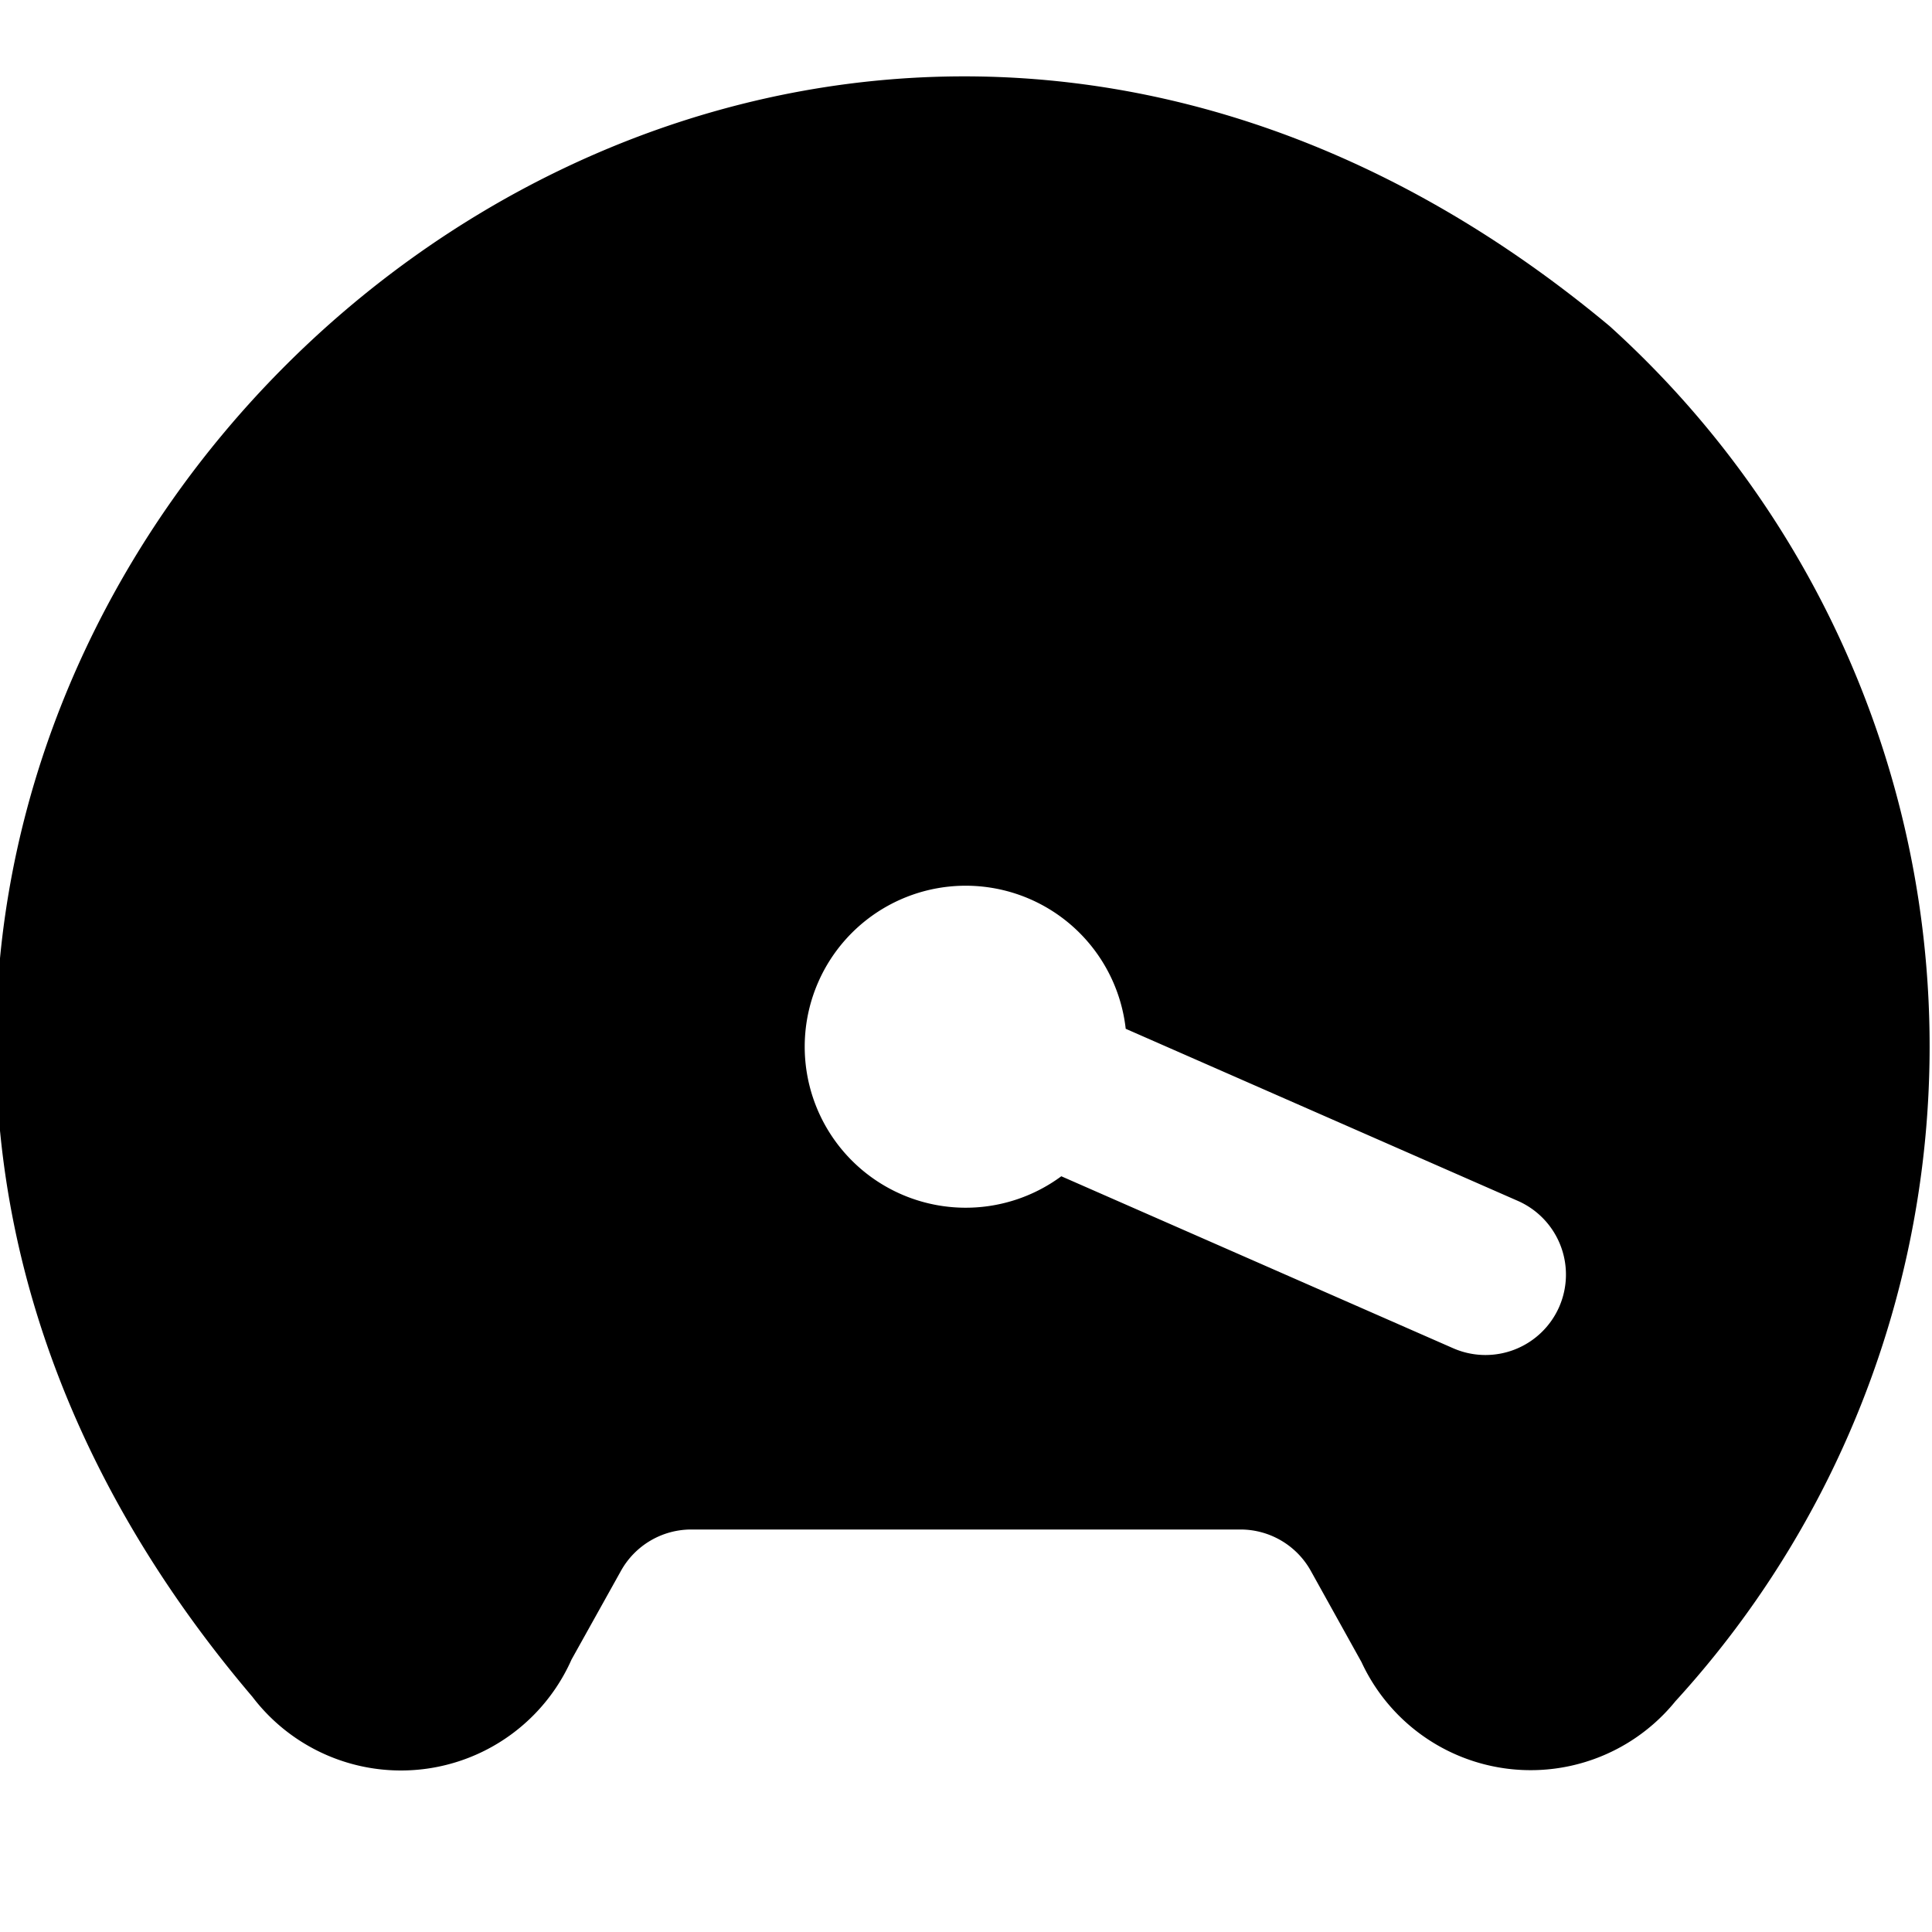 <?xml version="1.0" encoding="UTF-8"?>
<svg xmlns="http://www.w3.org/2000/svg" id="Layer_1" data-name="Layer 1" viewBox="0 0 24 24" width="512" height="512"><path d="M19.994,4.05C8.352-5.66-6.713,9.5,3.136,21.079A2.318,2.318,0,0,0,7.1,20.615l.613-1.1A1,1,0,0,1,8.587,19H15.41a1,1,0,0,1,.874.515l.629,1.132a2.316,2.316,0,0,0,3.9.486A12.057,12.057,0,0,0,19.994,4.05Zm-.625,12.184a1,1,0,0,1-1.318.514l-4.867-2.136a2,2,0,1,1,.8-1.832l4.867,2.136A1,1,0,0,1,19.369,16.234Z"/></svg>
